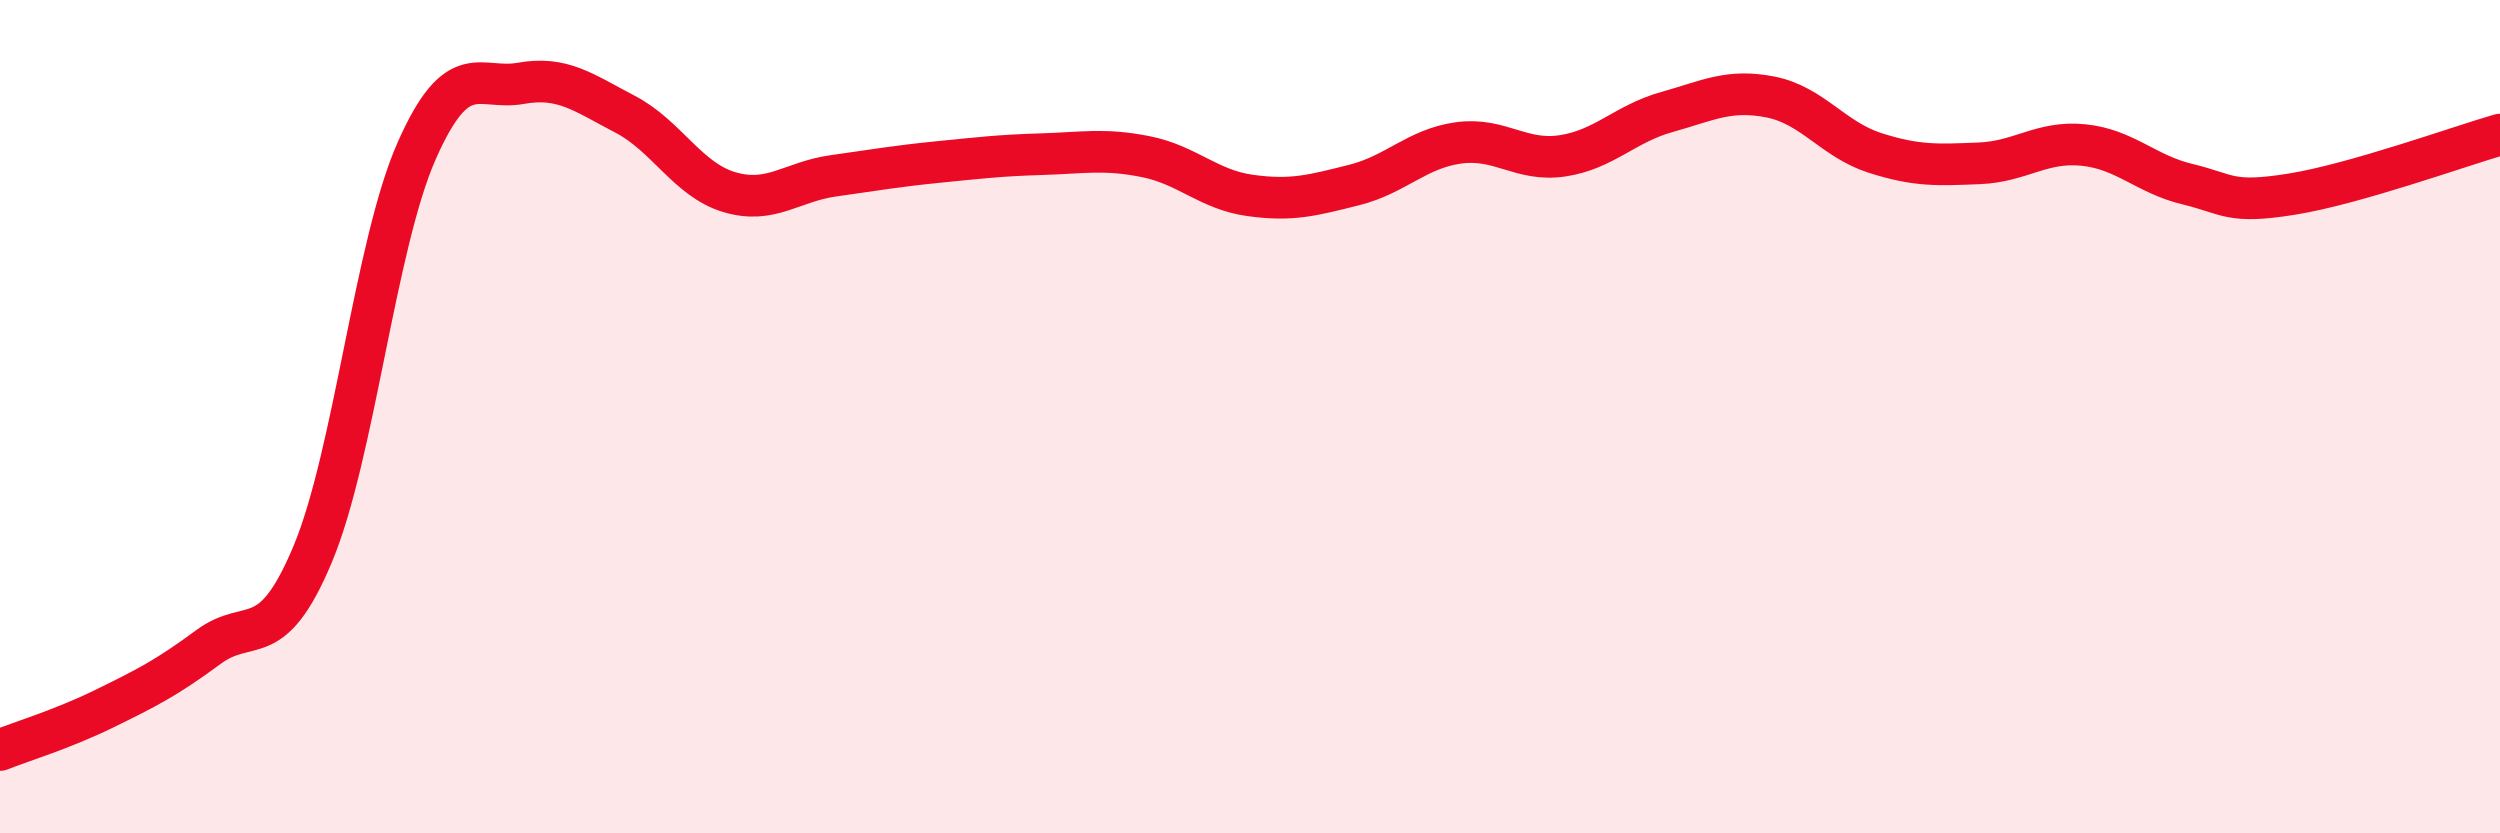 
    <svg width="60" height="20" viewBox="0 0 60 20" xmlns="http://www.w3.org/2000/svg">
      <path
        d="M 0,18 C 0.5,17.8 1.5,17.5 2.5,17.01 C 3.5,16.52 4,16.27 5,15.53 C 6,14.79 6.5,15.69 7.5,13.31 C 8.5,10.93 9,5.88 10,3.62 C 11,1.36 11.5,2.18 12.5,2 C 13.5,1.82 14,2.22 15,2.74 C 16,3.26 16.5,4.31 17.5,4.61 C 18.5,4.91 19,4.36 20,4.22 C 21,4.08 21.5,3.99 22.5,3.89 C 23.5,3.79 24,3.73 25,3.7 C 26,3.67 26.5,3.56 27.5,3.76 C 28.5,3.96 29,4.55 30,4.69 C 31,4.83 31.5,4.69 32.5,4.44 C 33.5,4.19 34,3.57 35,3.43 C 36,3.29 36.5,3.89 37.5,3.74 C 38.5,3.59 39,2.97 40,2.69 C 41,2.41 41.5,2.13 42.5,2.33 C 43.5,2.53 44,3.35 45,3.67 C 46,3.99 46.5,3.96 47.5,3.92 C 48.5,3.88 49,3.38 50,3.48 C 51,3.58 51.5,4.18 52.5,4.42 C 53.5,4.66 53.5,4.9 55,4.66 C 56.5,4.42 59,3.52 60,3.23L60 20L0 20Z"
        fill="#EB0A25"
        opacity="0.1"
        stroke-linecap="round"
        stroke-linejoin="round"
      />
      <path
        d="M 0,18 C 0.5,17.8 1.5,17.5 2.5,17.01 C 3.5,16.52 4,16.27 5,15.53 C 6,14.79 6.5,15.69 7.5,13.31 C 8.5,10.93 9,5.88 10,3.62 C 11,1.36 11.5,2.18 12.5,2 C 13.5,1.82 14,2.22 15,2.74 C 16,3.26 16.5,4.31 17.5,4.61 C 18.5,4.91 19,4.36 20,4.22 C 21,4.08 21.5,3.99 22.5,3.89 C 23.5,3.79 24,3.73 25,3.7 C 26,3.67 26.5,3.56 27.5,3.76 C 28.5,3.96 29,4.55 30,4.69 C 31,4.83 31.5,4.69 32.5,4.44 C 33.5,4.19 34,3.57 35,3.43 C 36,3.29 36.5,3.89 37.5,3.74 C 38.5,3.59 39,2.97 40,2.69 C 41,2.41 41.5,2.13 42.5,2.33 C 43.5,2.53 44,3.35 45,3.67 C 46,3.99 46.5,3.96 47.5,3.92 C 48.5,3.88 49,3.38 50,3.48 C 51,3.58 51.5,4.18 52.5,4.42 C 53.5,4.66 53.5,4.9 55,4.66 C 56.5,4.42 59,3.52 60,3.23"
        stroke="#EB0A25"
        stroke-width="1"
        fill="none"
        stroke-linecap="round"
        stroke-linejoin="round"
      />
    </svg>
  